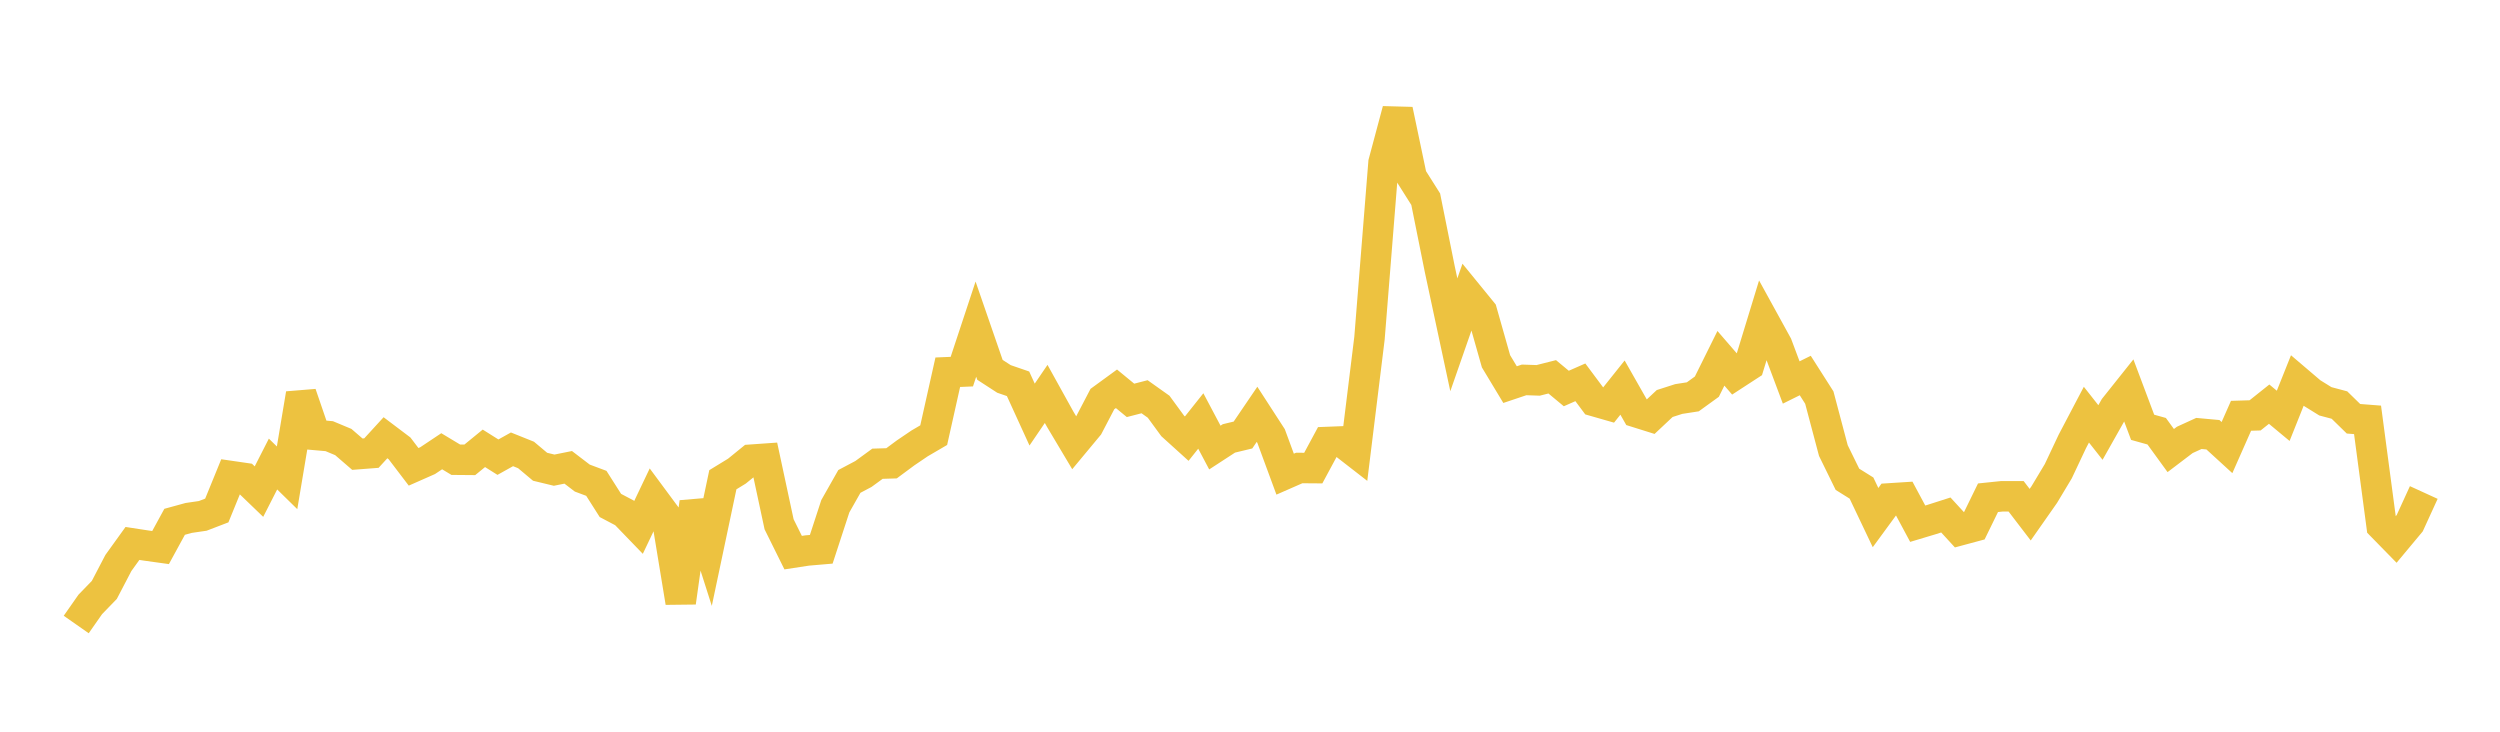 <svg width="164" height="48" xmlns="http://www.w3.org/2000/svg" xmlns:xlink="http://www.w3.org/1999/xlink"><path fill="none" stroke="rgb(237,194,64)" stroke-width="2" d="M5,40.968L5.922,39.65L6.844,38.698L7.766,36.932L8.689,35.65L9.611,35.791L10.533,35.919L11.455,34.23L12.377,33.977L13.299,33.842L14.222,33.488L15.144,31.229L16.066,31.363L16.988,32.25L17.91,30.441L18.832,31.344L19.754,25.836L20.677,28.532L21.599,28.613L22.521,28.998L23.443,29.794L24.365,29.723L25.287,28.716L26.21,29.413L27.132,30.624L28.054,30.217L28.976,29.602L29.898,30.157L30.82,30.165L31.743,29.41L32.665,29.99L33.587,29.476L34.509,29.846L35.431,30.62L36.353,30.843L37.275,30.657L38.198,31.362L39.12,31.707L40.042,33.158L40.964,33.644L41.886,34.599L42.808,32.663L43.731,33.91L44.653,39.518L45.575,32.951L46.497,35.839L47.419,31.471L48.341,30.907L49.263,30.157L50.186,30.092L51.108,34.392L52.03,36.253L52.952,36.112L53.874,36.033L54.796,33.211L55.719,31.581L56.641,31.093L57.563,30.421L58.485,30.393L59.407,29.71L60.329,29.085L61.251,28.546L62.174,24.418L63.096,24.379L64.018,21.592L64.94,24.261L65.862,24.859L66.784,25.176L67.707,27.196L68.629,25.841L69.551,27.506L70.473,29.053L71.395,27.944L72.317,26.178L73.24,25.505L74.162,26.264L75.084,26.026L76.006,26.681L76.928,27.941L77.85,28.775L78.772,27.616L79.695,29.359L80.617,28.759L81.539,28.537L82.461,27.18L83.383,28.604L84.305,31.105L85.228,30.7L86.15,30.707L87.072,28.995L87.994,28.959L88.916,29.675L89.838,22.188L90.76,10.668L91.683,7.217L92.605,11.608L93.527,13.068L94.449,17.655L95.371,21.963L96.293,19.318L97.216,20.45L98.138,23.701L99.06,25.231L99.982,24.921L100.904,24.952L101.826,24.719L102.749,25.486L103.671,25.08L104.593,26.317L105.515,26.581L106.437,25.426L107.359,27.048L108.281,27.337L109.204,26.471L110.126,26.175L111.048,26.032L111.97,25.365L112.892,23.505L113.814,24.571L114.737,23.971L115.659,20.954L116.581,22.631L117.503,25.091L118.425,24.634L119.347,26.081L120.269,29.558L121.192,31.441L122.114,32.017L123.036,33.954L123.958,32.695L124.88,32.636L125.802,34.355L126.725,34.078L127.647,33.783L128.569,34.788L129.491,34.54L130.413,32.652L131.335,32.556L132.257,32.557L133.18,33.763L134.102,32.447L135.024,30.911L135.946,28.956L136.868,27.202L137.79,28.372L138.713,26.734L139.635,25.577L140.557,28.031L141.479,28.288L142.401,29.557L143.323,28.857L144.246,28.435L145.168,28.519L146.09,29.362L147.012,27.276L147.934,27.248L148.856,26.513L149.778,27.279L150.701,24.969L151.623,25.755L152.545,26.326L153.467,26.571L154.389,27.471L155.311,27.543L156.234,34.486L157.156,35.428L158.078,34.322L159,32.308"></path></svg>